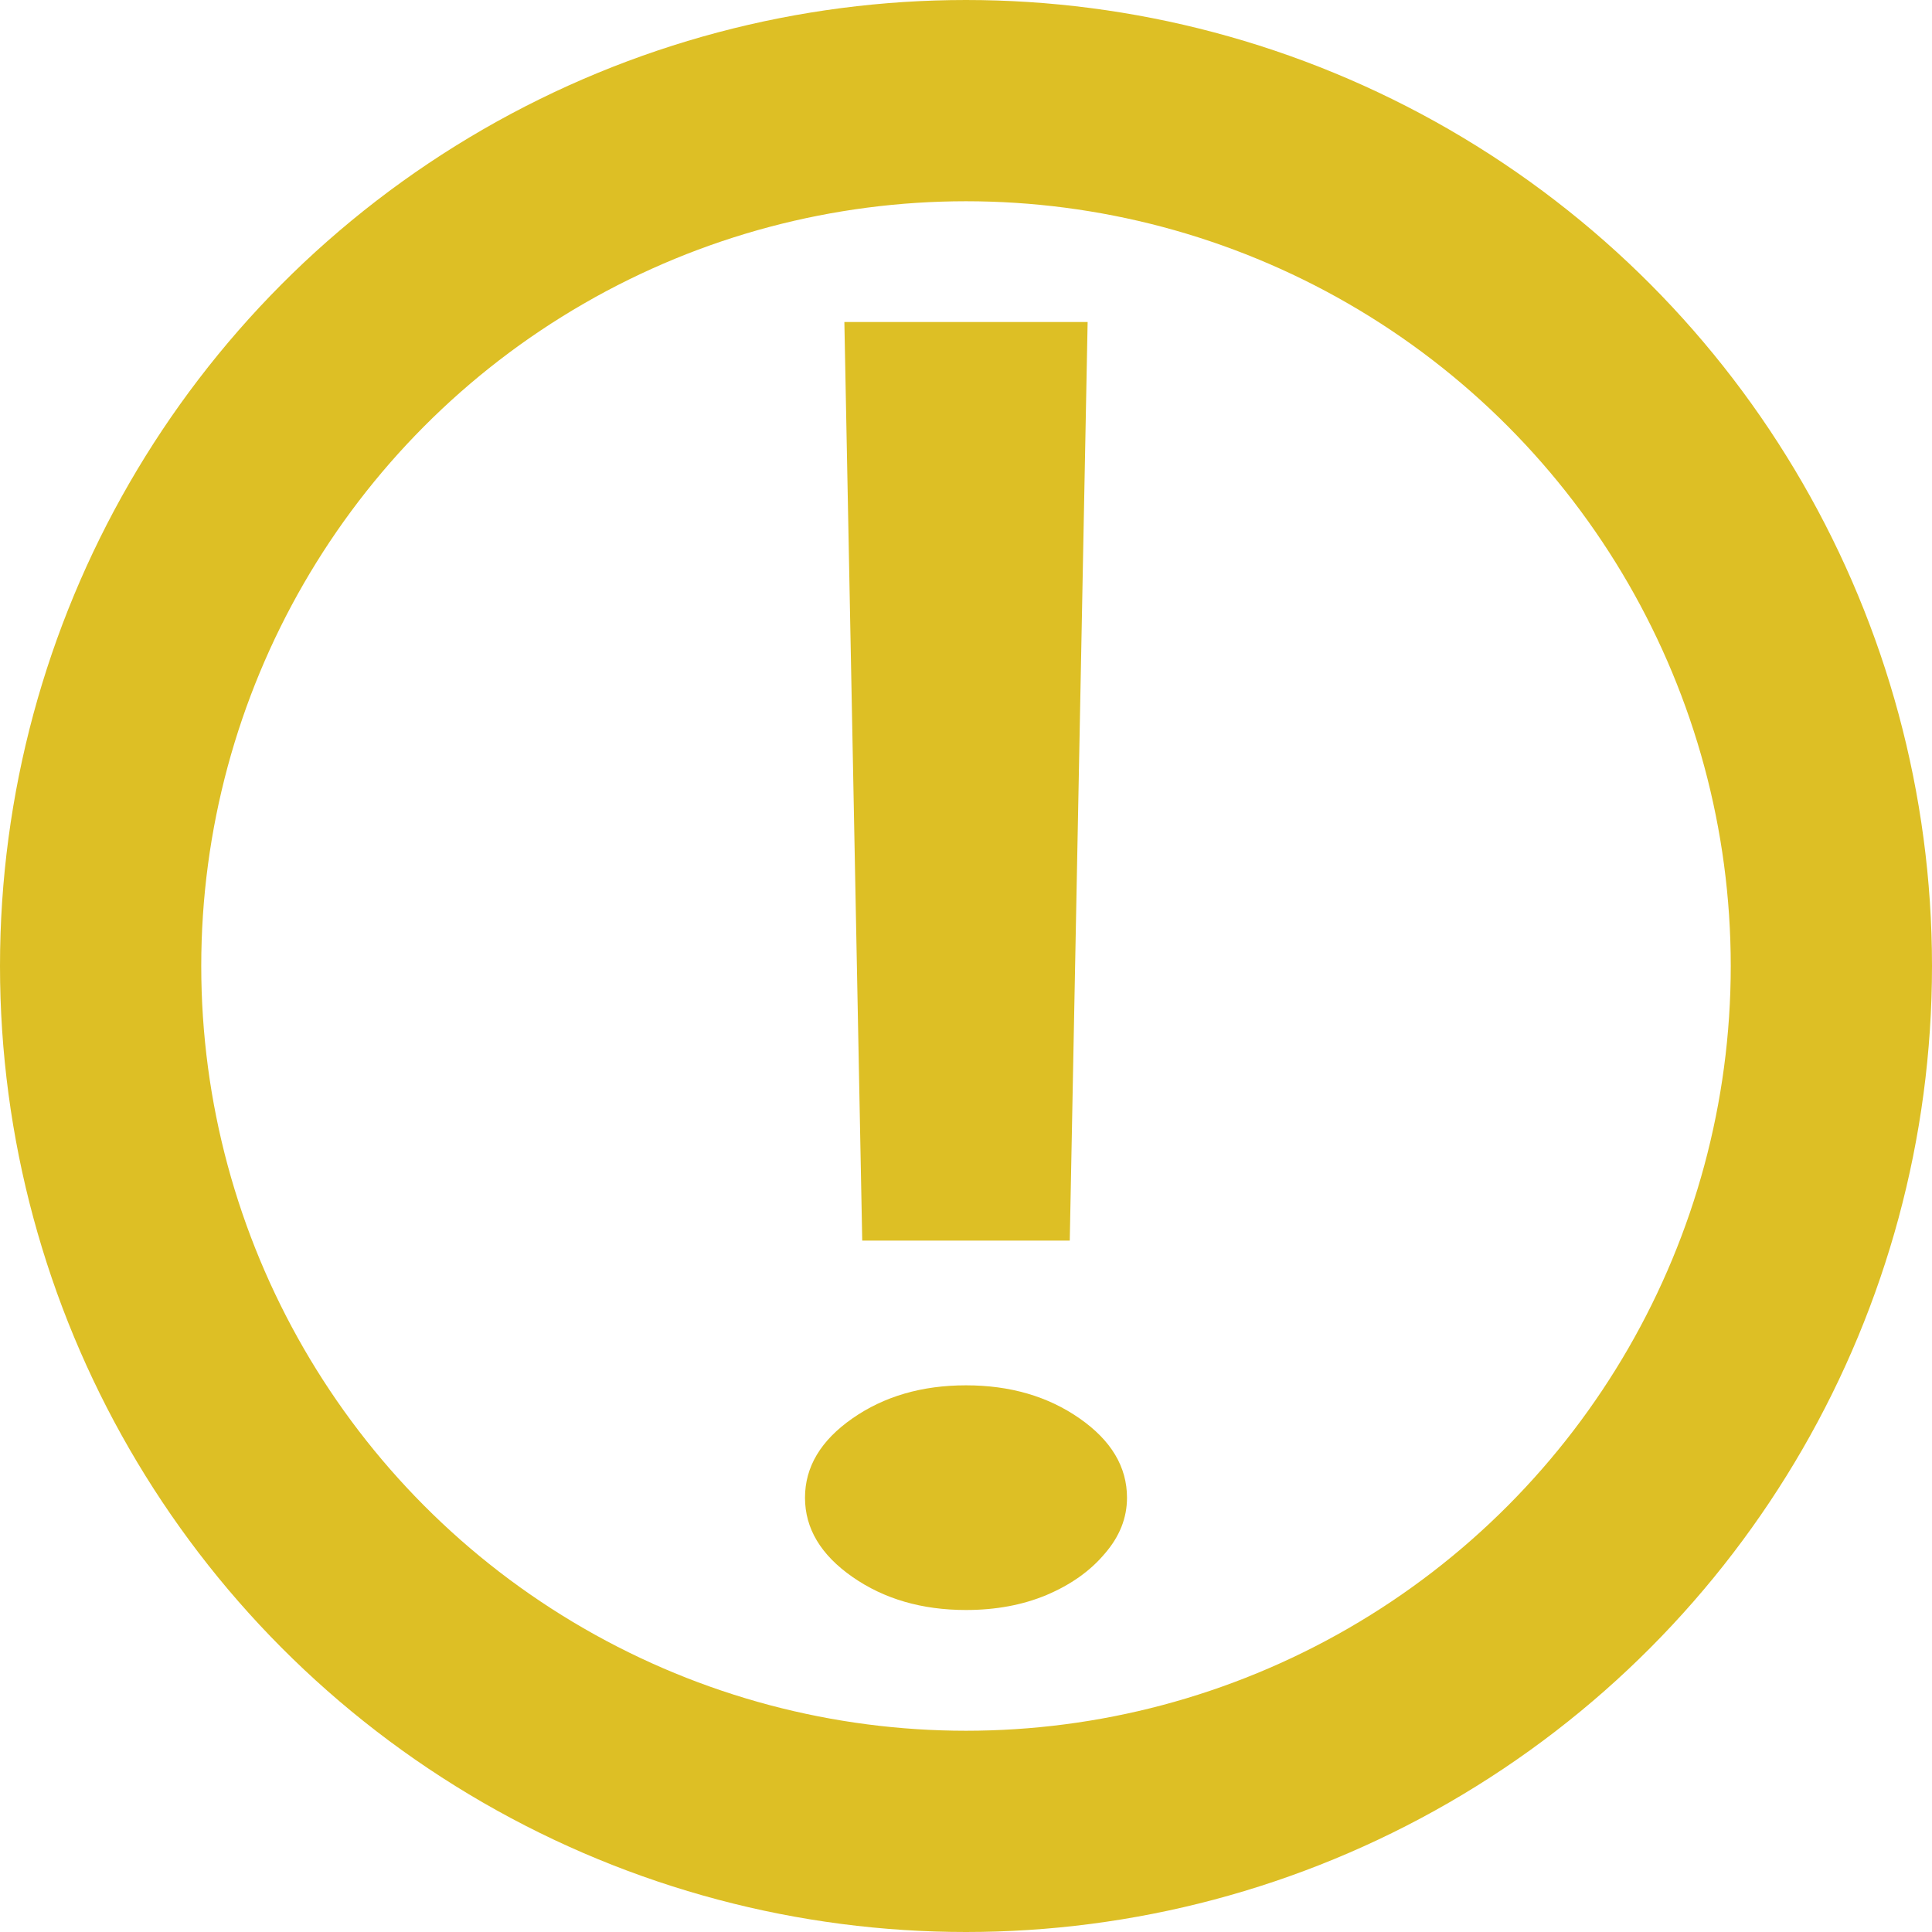 <svg width="24" height="24" viewBox="0 0 24 24" fill="none" xmlns="http://www.w3.org/2000/svg">
<circle cx="12" cy="12" r="10.75" stroke="#DDBF25" stroke-width="2.5"/>
<path d="M13.511 4L13.289 15.411H10.711L10.489 4H13.511ZM12 20C11.452 20 10.982 19.863 10.589 19.589C10.196 19.315 10 18.987 10 18.605C10 18.222 10.196 17.894 10.589 17.62C10.982 17.346 11.452 17.209 12 17.209C12.548 17.209 13.018 17.346 13.411 17.62C13.804 17.894 14 18.222 14 18.605C14 18.858 13.907 19.09 13.722 19.302C13.544 19.514 13.304 19.685 13 19.814C12.704 19.938 12.37 20 12 20Z" fill="#DDBF25"/>
</svg>
